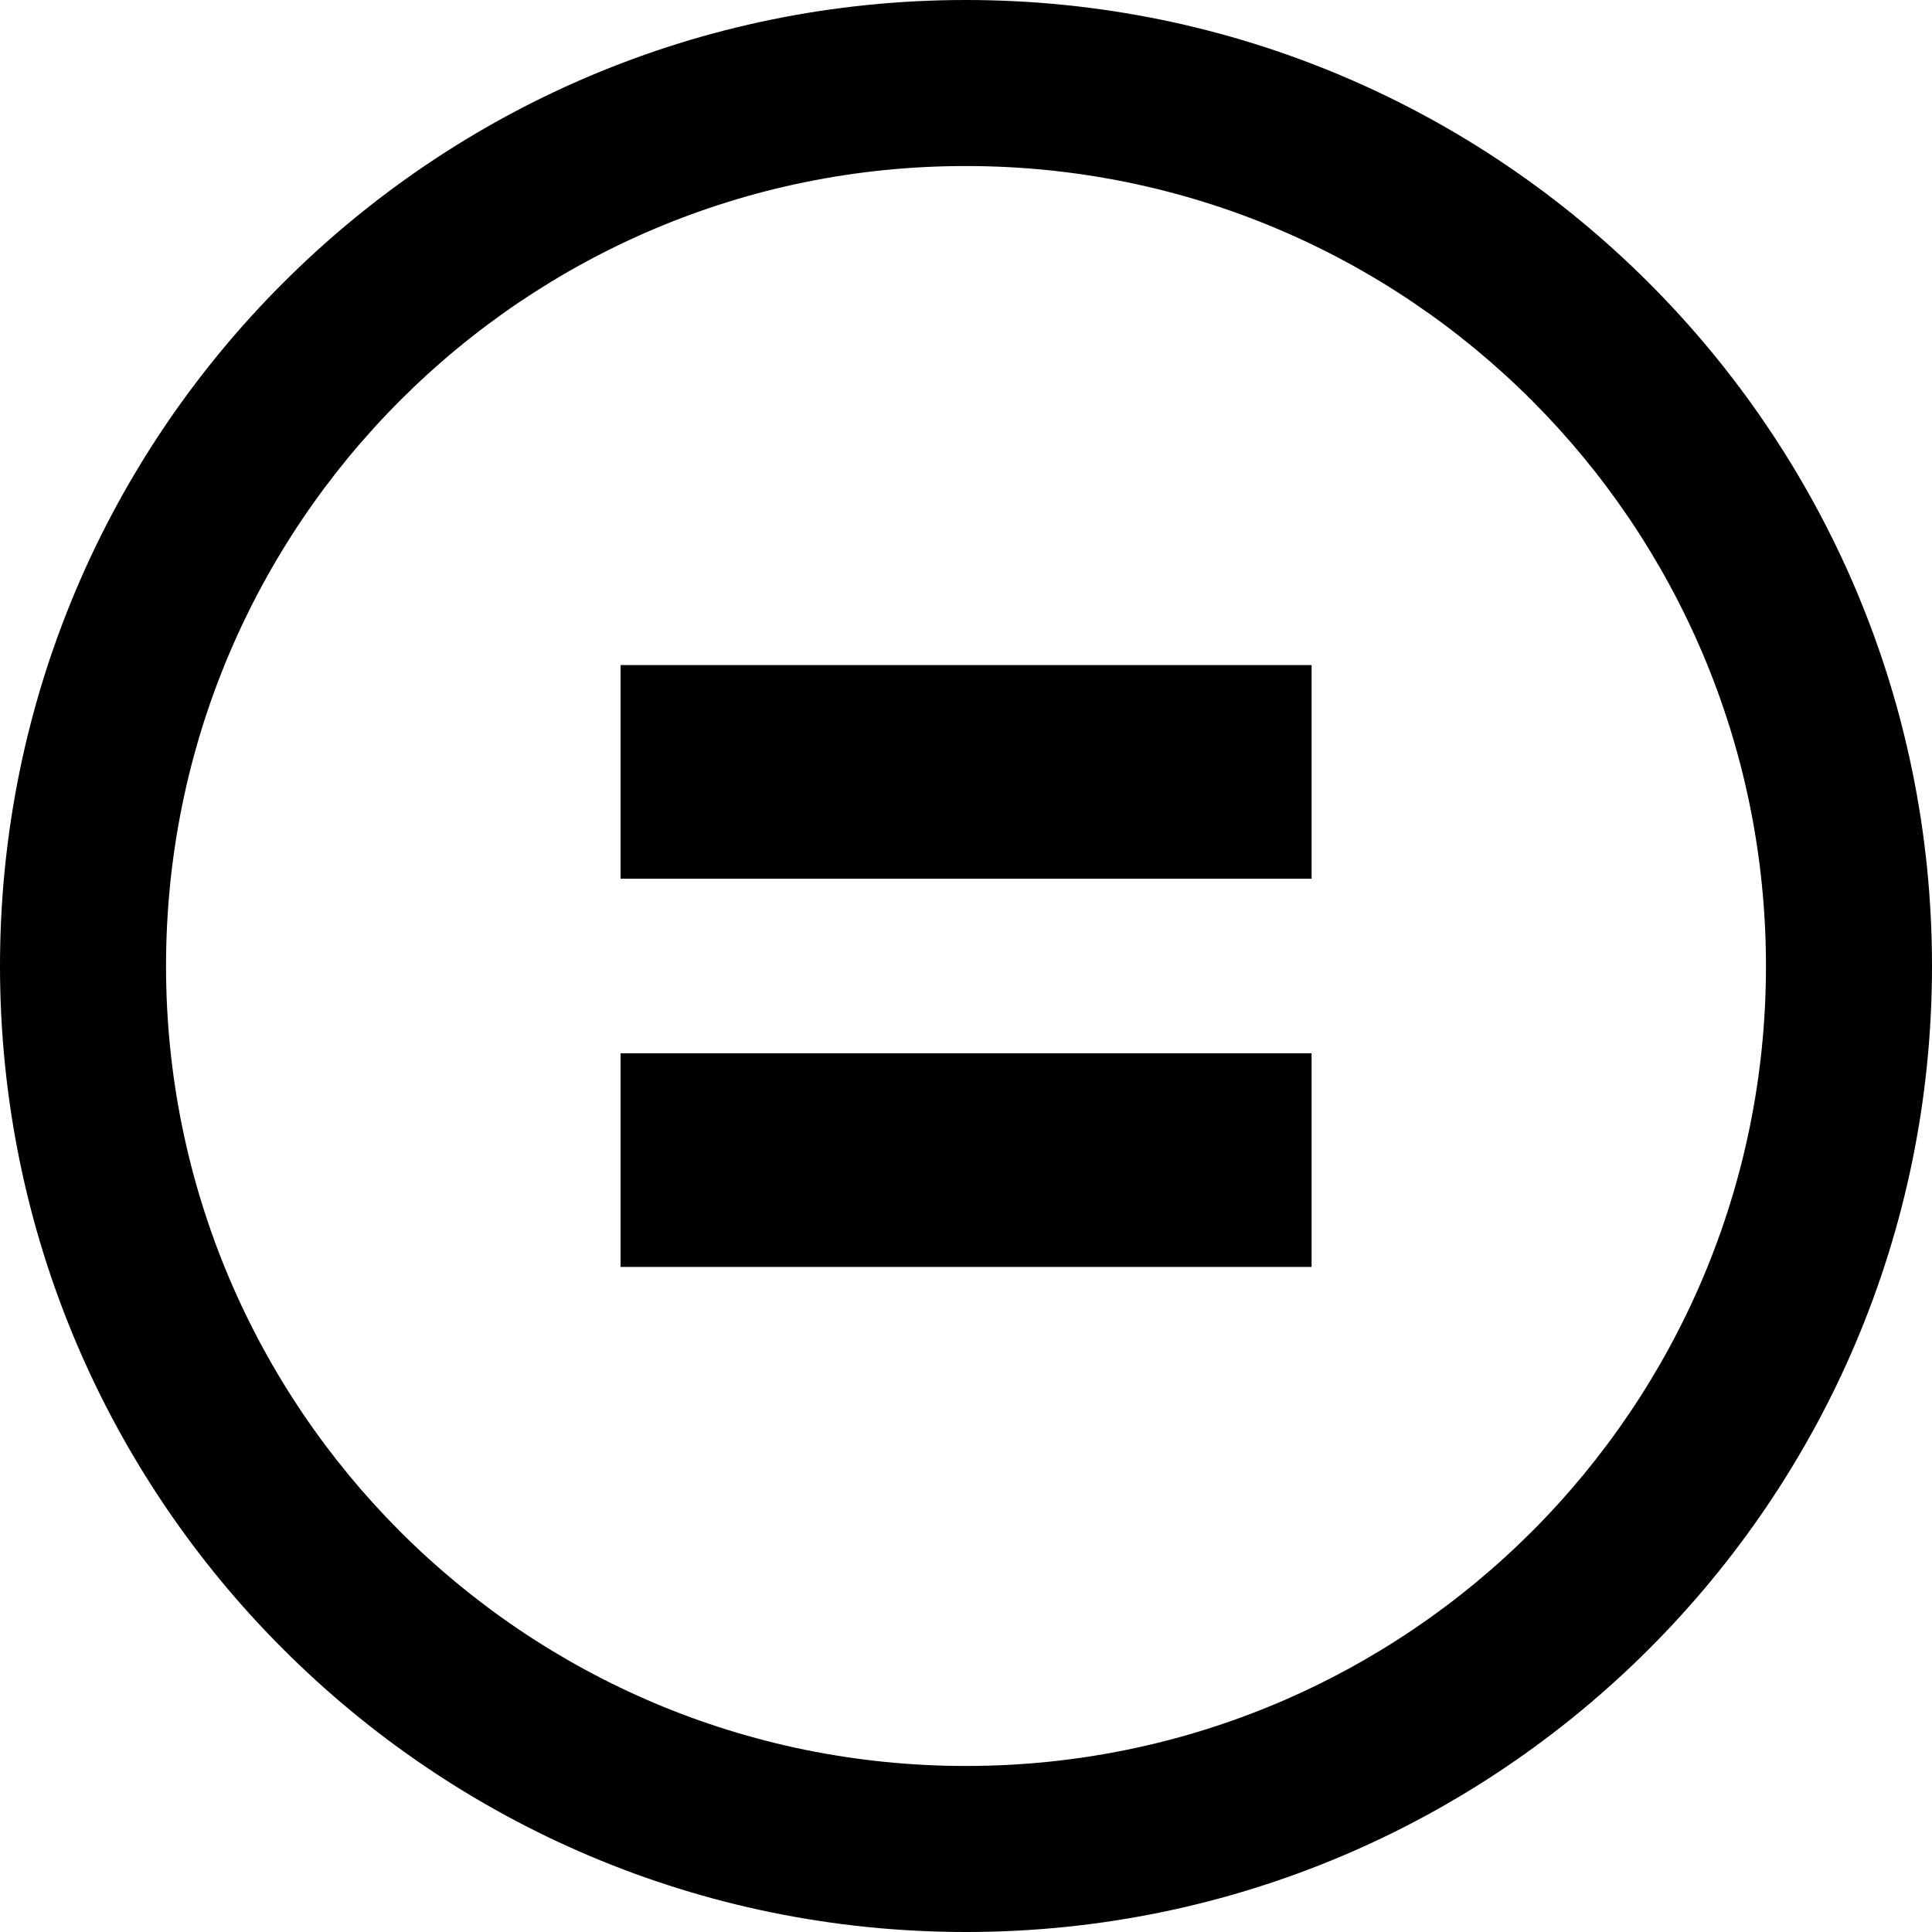 <?xml version="1.0" encoding="utf-8"?><svg version="1.1" id="Layer_1" xmlns="http://www.w3.org/2000/svg" xmlns:xlink="http://www.w3.org/1999/xlink" x="0px" y="0px" viewBox="0 0 122.88 122.88" style="enable-background:new 0 0 122.88 122.88" xml:space="preserve"><g><path d="M0,61.44C0,44.47,6.88,29.11,18,18C29.11,6.88,44.47,0,61.44,0c16.97,0,32.33,6.88,43.44,18c11.12,11.12,18,26.48,18,43.44 c0,16.97-6.88,32.33-18,43.44c-11.12,11.12-26.48,18-43.44,18c-16.97,0-32.33-6.88-43.44-18C6.88,93.77,0,78.41,0,61.44L0,61.44z M39.47,80.58V66.99h43.95l0,13.59H39.47L39.47,80.58L39.47,80.58z M39.47,55.89V42.3h43.95l0,13.59H39.47L39.47,55.89L39.47,55.89 z M25.46,25.46c-9.21,9.21-14.9,21.93-14.9,35.98c0,14.05,5.7,26.78,14.9,35.98c9.21,9.21,21.93,14.9,35.98,14.9 c14.05,0,26.78-5.7,35.98-14.9c9.21-9.21,14.9-21.93,14.9-35.98c0-14.05-5.7-26.78-14.9-35.98c-9.21-9.21-21.93-14.9-35.98-14.9 C47.39,10.55,34.66,16.25,25.46,25.46L25.46,25.46z"/></g></svg>